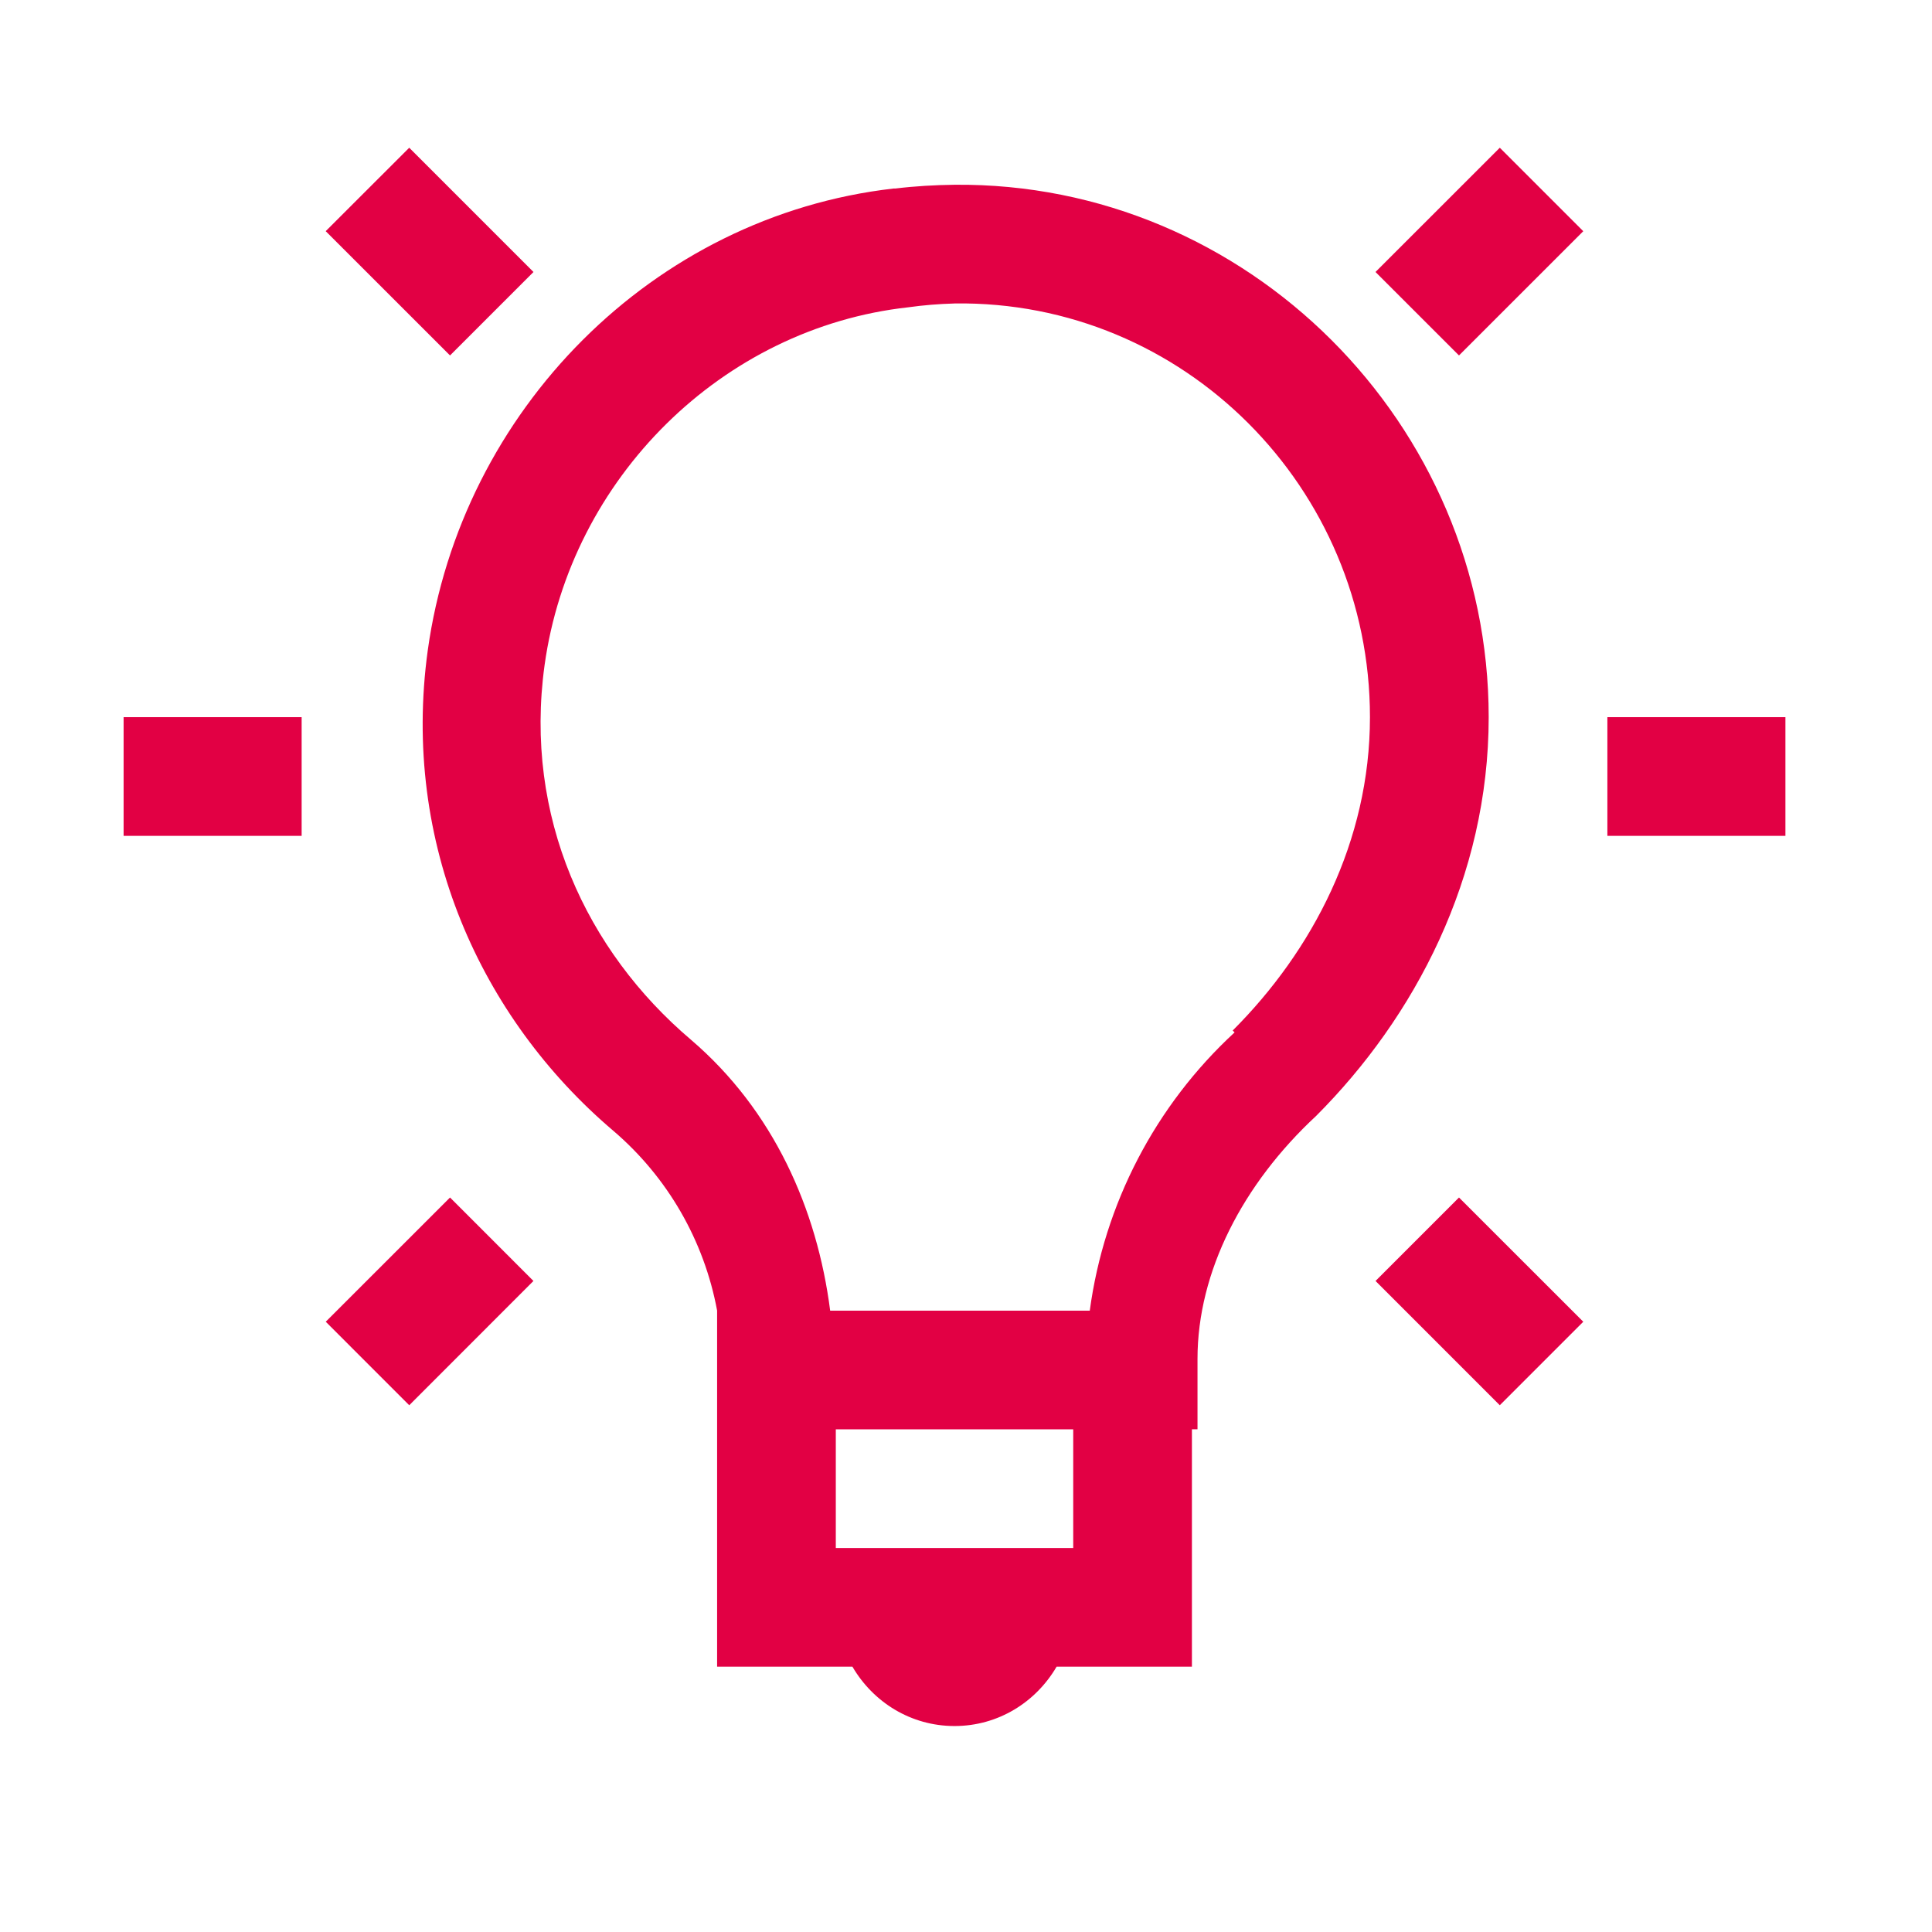 <svg width="46" height="46" viewBox="0 0 46 46" fill="none" xmlns="http://www.w3.org/2000/svg">
<path d="M9.744 3.517L7.755 5.504L10.715 8.463L12.702 6.476L9.743 3.517H9.744ZM35.71 3.517L32.75 6.476L34.738 8.463L37.697 5.505L35.709 3.517H35.71ZM22.727 4.399C22.26 4.405 21.788 4.431 21.314 4.489C21.299 4.489 21.285 4.486 21.271 4.489C15.54 5.146 10.978 9.777 10.185 15.483C9.552 20.076 11.446 24.24 14.601 26.922C15.892 28.024 16.765 29.536 17.074 31.204V39.683H20.296C20.788 40.526 21.685 41.096 22.727 41.096C23.768 41.096 24.665 40.526 25.157 39.683H28.379V34.03H28.512V32.352C28.512 30.28 29.589 28.191 31.338 26.568C33.678 24.225 35.445 20.897 35.445 17.075C35.445 10.094 29.699 4.334 22.727 4.399ZM22.727 7.225C28.188 7.149 32.618 11.62 32.618 17.075C32.618 20.034 31.248 22.639 29.35 24.536L29.395 24.581C27.509 26.32 26.29 28.663 25.947 31.206H19.766C19.455 28.784 18.417 26.439 16.454 24.758C13.957 22.638 12.469 19.444 12.966 15.838C13.584 11.387 17.196 7.807 21.622 7.317C21.987 7.266 22.355 7.236 22.724 7.226L22.727 7.225ZM2.943 17.075V19.901H7.182V17.075H2.943ZM38.271 17.075V19.901H42.51V17.075H38.271ZM10.715 28.512L7.756 31.47L9.744 33.458L12.701 30.499L10.715 28.512ZM34.738 28.512L32.751 30.499L35.709 33.458L37.697 31.47L34.738 28.512ZM19.9 34.032H25.553V36.858H19.9V34.032Z" fill="#E20044"/>
</svg>
